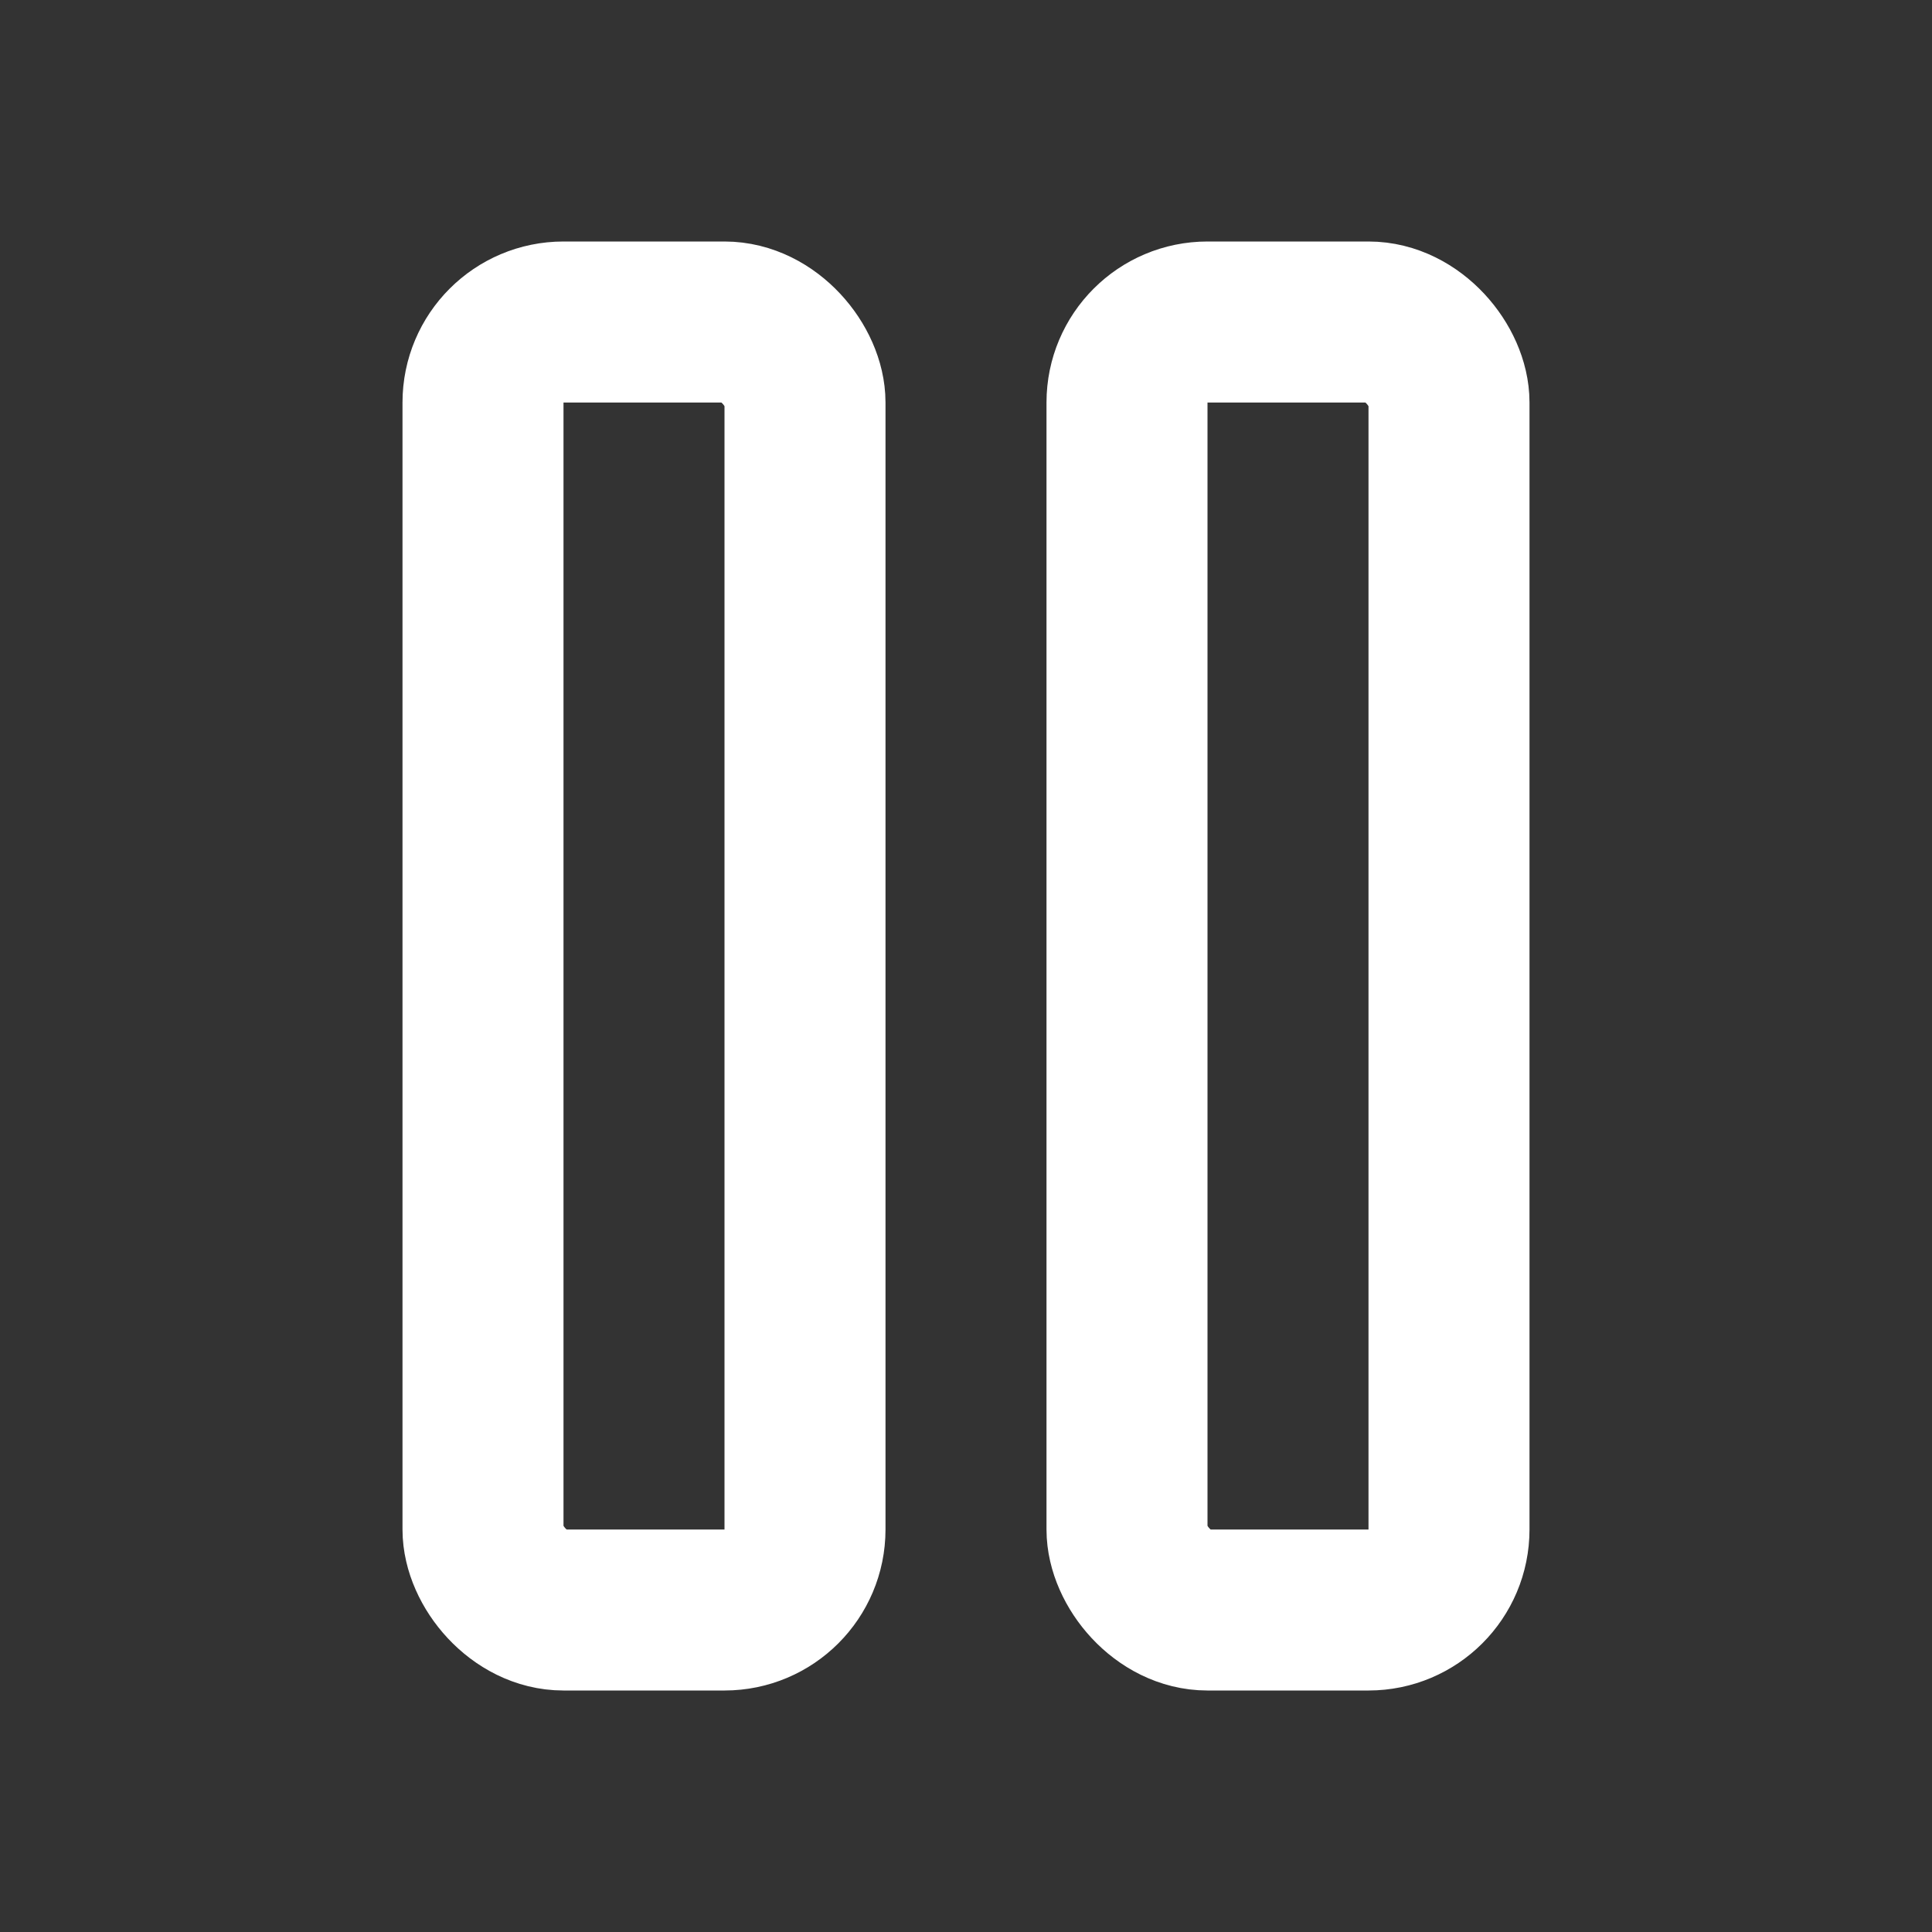 <svg xmlns="http://www.w3.org/2000/svg" width="24" height="24" viewBox="0 0 24 24" fill="none" stroke="#ffffff" stroke-width="2" stroke-linecap="round" stroke-linejoin="round" class="lucide lucide-pause"><rect x="0" y="0" width="24" height="24" fill="#333333" stroke="none"/><rect x="14" y="4" width="4" height="16" rx="1"/><rect x="6" y="4" width="4" height="16" rx="1"/></svg>